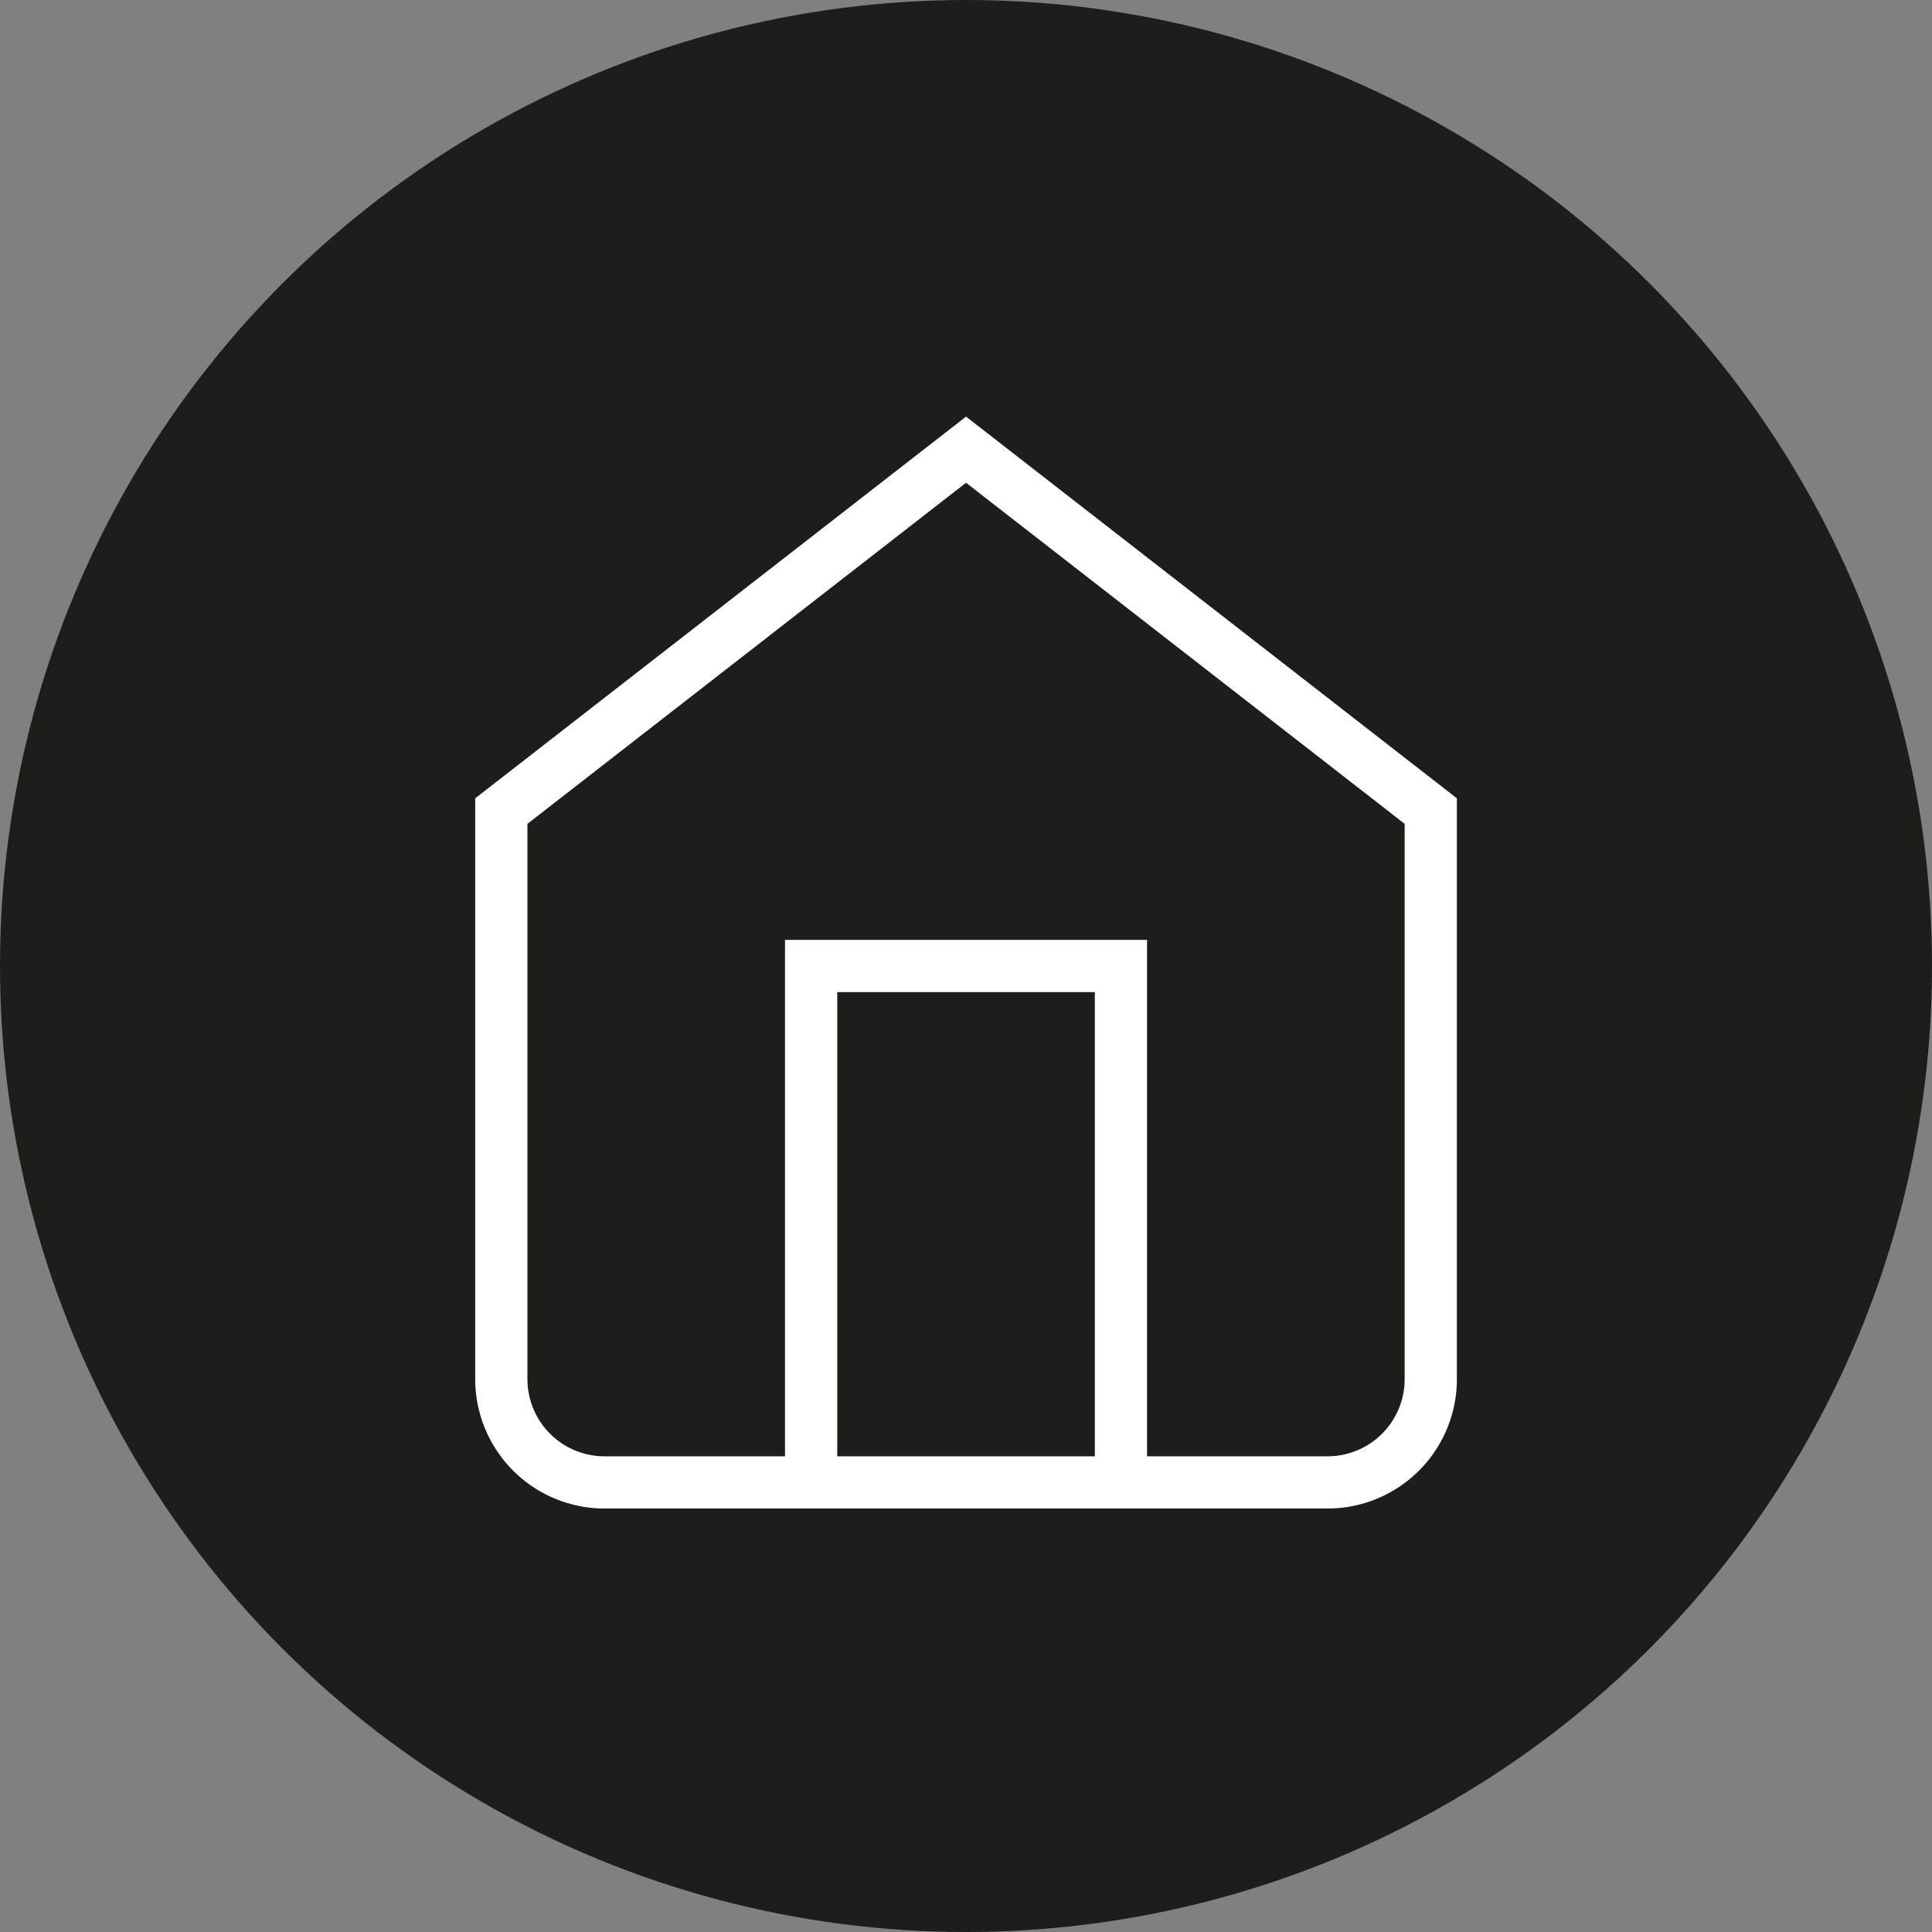 <svg xmlns="http://www.w3.org/2000/svg" width="37" height="37" viewBox="0 0 37 37">
    <rect x="0" y="0" width="37" height="37" fill="#808080" stroke="none"/>
    <g data-name="Grupo 4857" transform="translate(-1319 -444)">
        <circle data-name="Elipse 394" cx="18.5" cy="18.5" r="18.5" transform="translate(1319 444)" style="fill:#1d1d1b"/>
        <g data-name="Icon feather-home">
            <path data-name="Trazado 8608" d="M4.5 9.921 13.4 3l8.9 6.921V20.8a1.978 1.978 0 0 1-1.978 1.978H6.478A1.978 1.978 0 0 1 4.5 20.8z" transform="translate(1324.101 449.612)" style="fill:none;stroke:#fff"/>
            <path data-name="Trazado 8609" d="M13.5 27.888V18h5.933v9.888" transform="translate(1321.034 444.5)" style="fill:none;stroke:#fff"/>
        </g>
    </g>
</svg>
